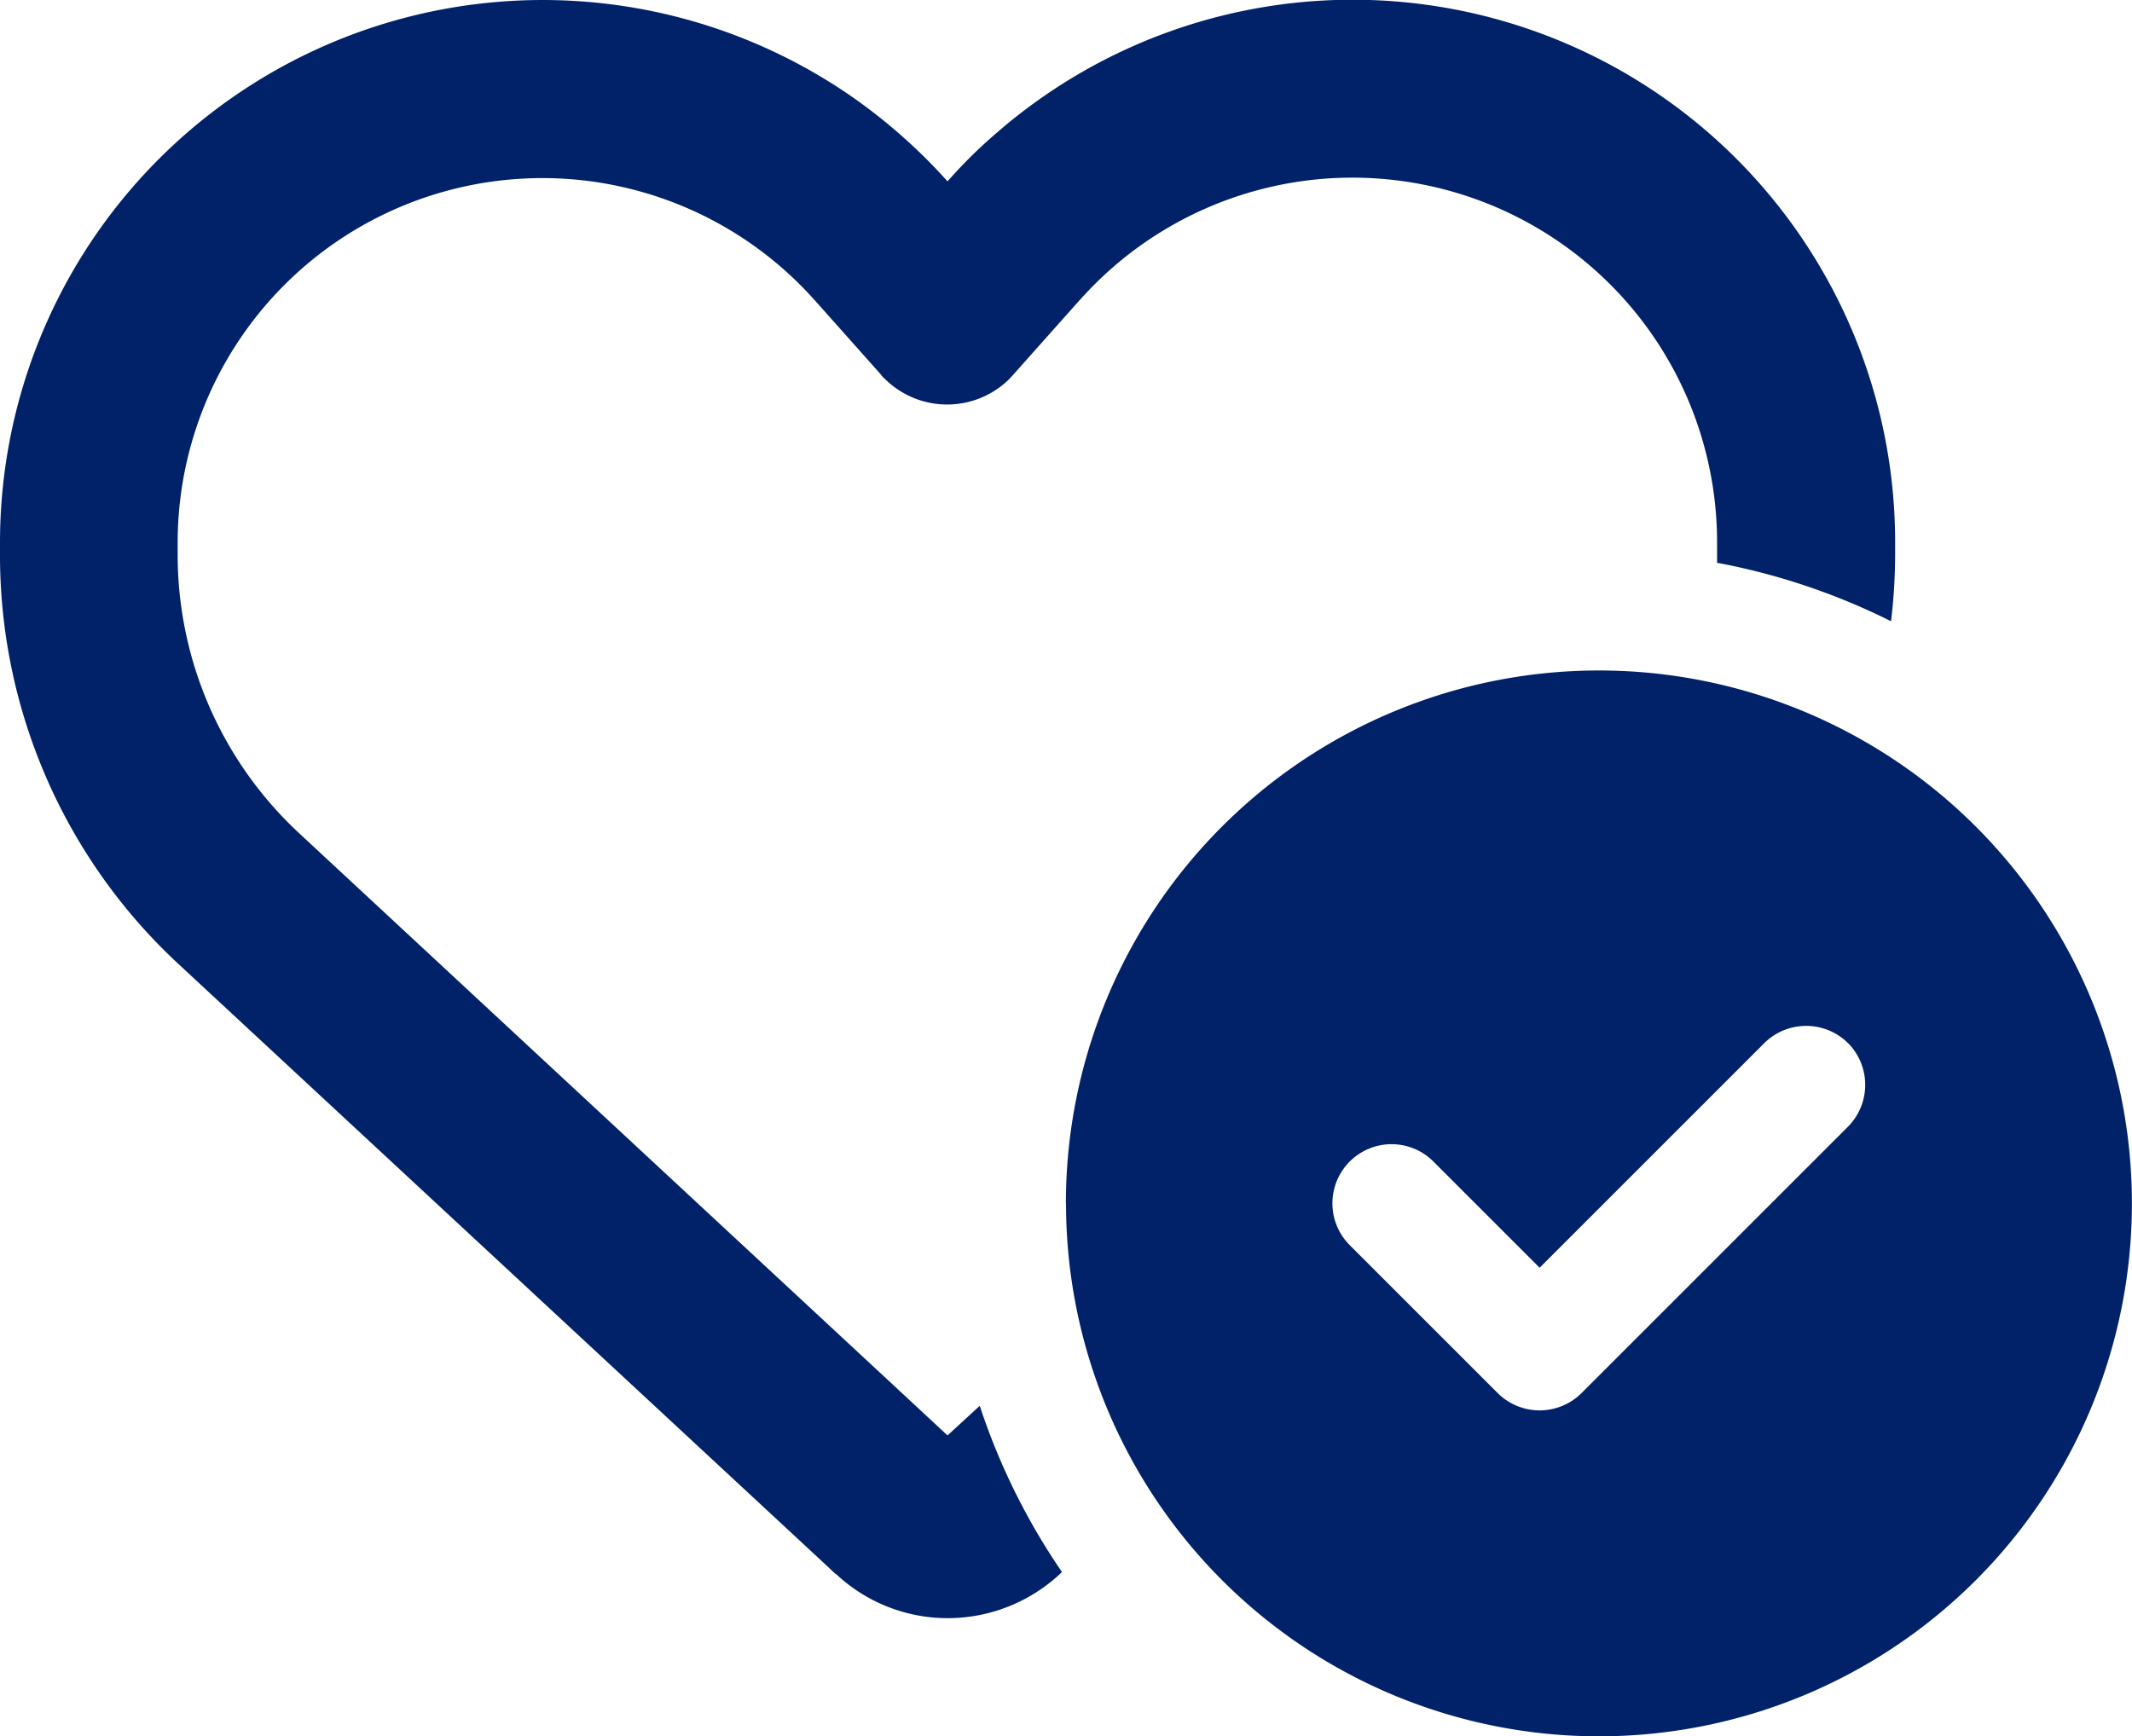 <svg xmlns="http://www.w3.org/2000/svg" width="49.107" height="40" viewBox="0 0 49.107 40">
  <path id="heart-circle-check-regular" d="M19.251,79.087l-.213-.2L4.1,65.02A12.839,12.839,0,0,1,0,55.608v-.281A12.5,12.5,0,0,1,19.694,45.1a12.8,12.8,0,0,1,2.131,1.9,11.111,11.111,0,0,1,1.151-1.134,12.131,12.131,0,0,1,.98-.767h0A12.495,12.495,0,0,1,43.651,55.327v.281a12.979,12.979,0,0,1-.094,1.526,15.2,15.2,0,0,0-4.007-1.347v-.46a8.4,8.4,0,0,0-14.672-5.6l-.009.009-.009.009-1.518,1.705c-.026.034-.06.06-.085.094a2.038,2.038,0,0,1-2.882,0,.447.447,0,0,1-.085-.094l-1.518-1.705-.009-.009h0A8.4,8.4,0,0,0,4.092,55.327v.281a8.756,8.756,0,0,0,2.8,6.411L21.825,75.89l.742-.682a15.12,15.12,0,0,0,1.893,3.828l-.051.051A3.8,3.8,0,0,1,21.834,80.1a3.756,3.756,0,0,1-2.575-1.015Zm5.3-8.543A12.277,12.277,0,1,1,36.83,82.822,12.277,12.277,0,0,1,24.554,70.545Zm18.014-3.692a1.369,1.369,0,0,0-1.927,0l-5.175,5.175-2.447-2.447a1.362,1.362,0,0,0-1.927,1.927l3.41,3.41a1.369,1.369,0,0,0,1.927,0l6.138-6.138A1.369,1.369,0,0,0,42.568,66.853Z" transform="translate(0 -42.822)" fill="#012169"/>
</svg>

